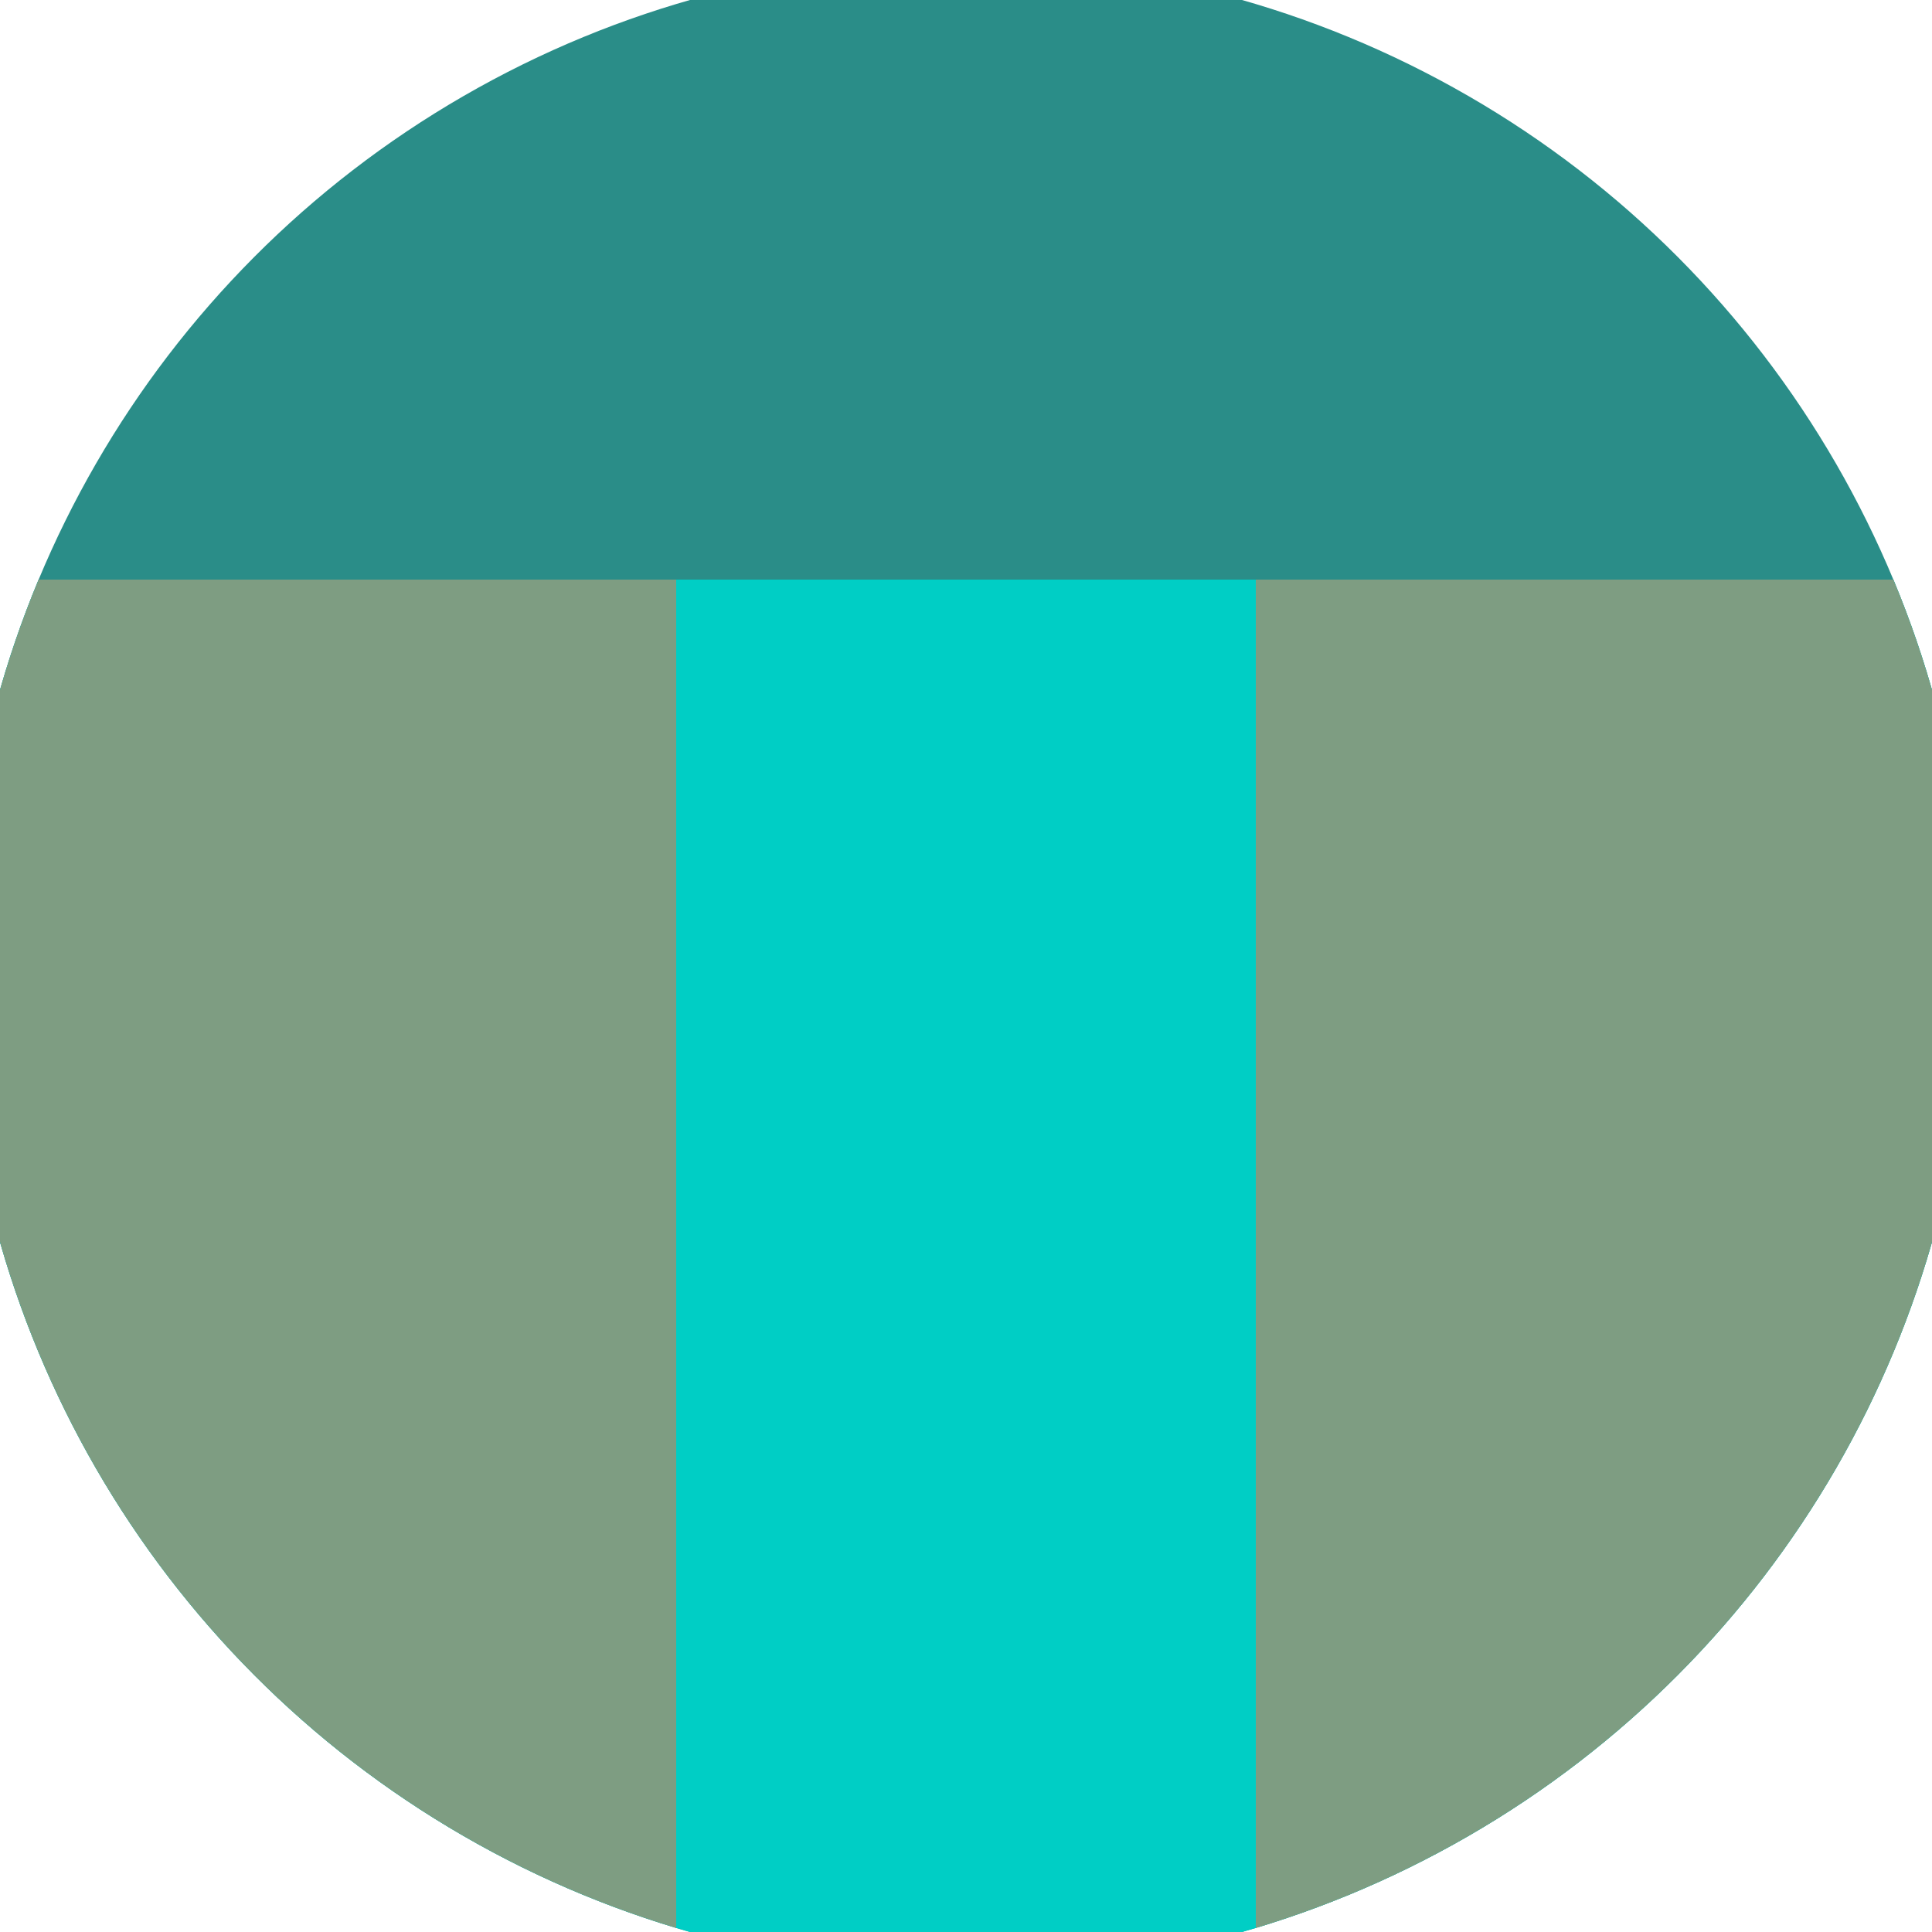 <svg xmlns="http://www.w3.org/2000/svg" width="128" height="128" viewBox="0 0 100 100" shape-rendering="geometricPrecision">
                            <defs>
                                <clipPath id="clip">
                                    <circle cx="50" cy="50" r="52" />
                                    <!--<rect x="0" y="0" width="100" height="100"/>-->
                                </clipPath>
                            </defs>
                            <g transform="rotate(0 50 50)">
                            <rect x="0" y="0" width="100" height="100" fill="#2a8d88" clip-path="url(#clip)"/><path d="M 0 30 H 100 V 100 H 0 Z" fill="#00cec5" clip-path="url(#clip)"/><path d="M 0 30 H 35 V 100 H 0 Z
                          M 100 30 H 65 V 100 H 100 Z" fill="#7e9d82" clip-path="url(#clip)"/></g></svg>